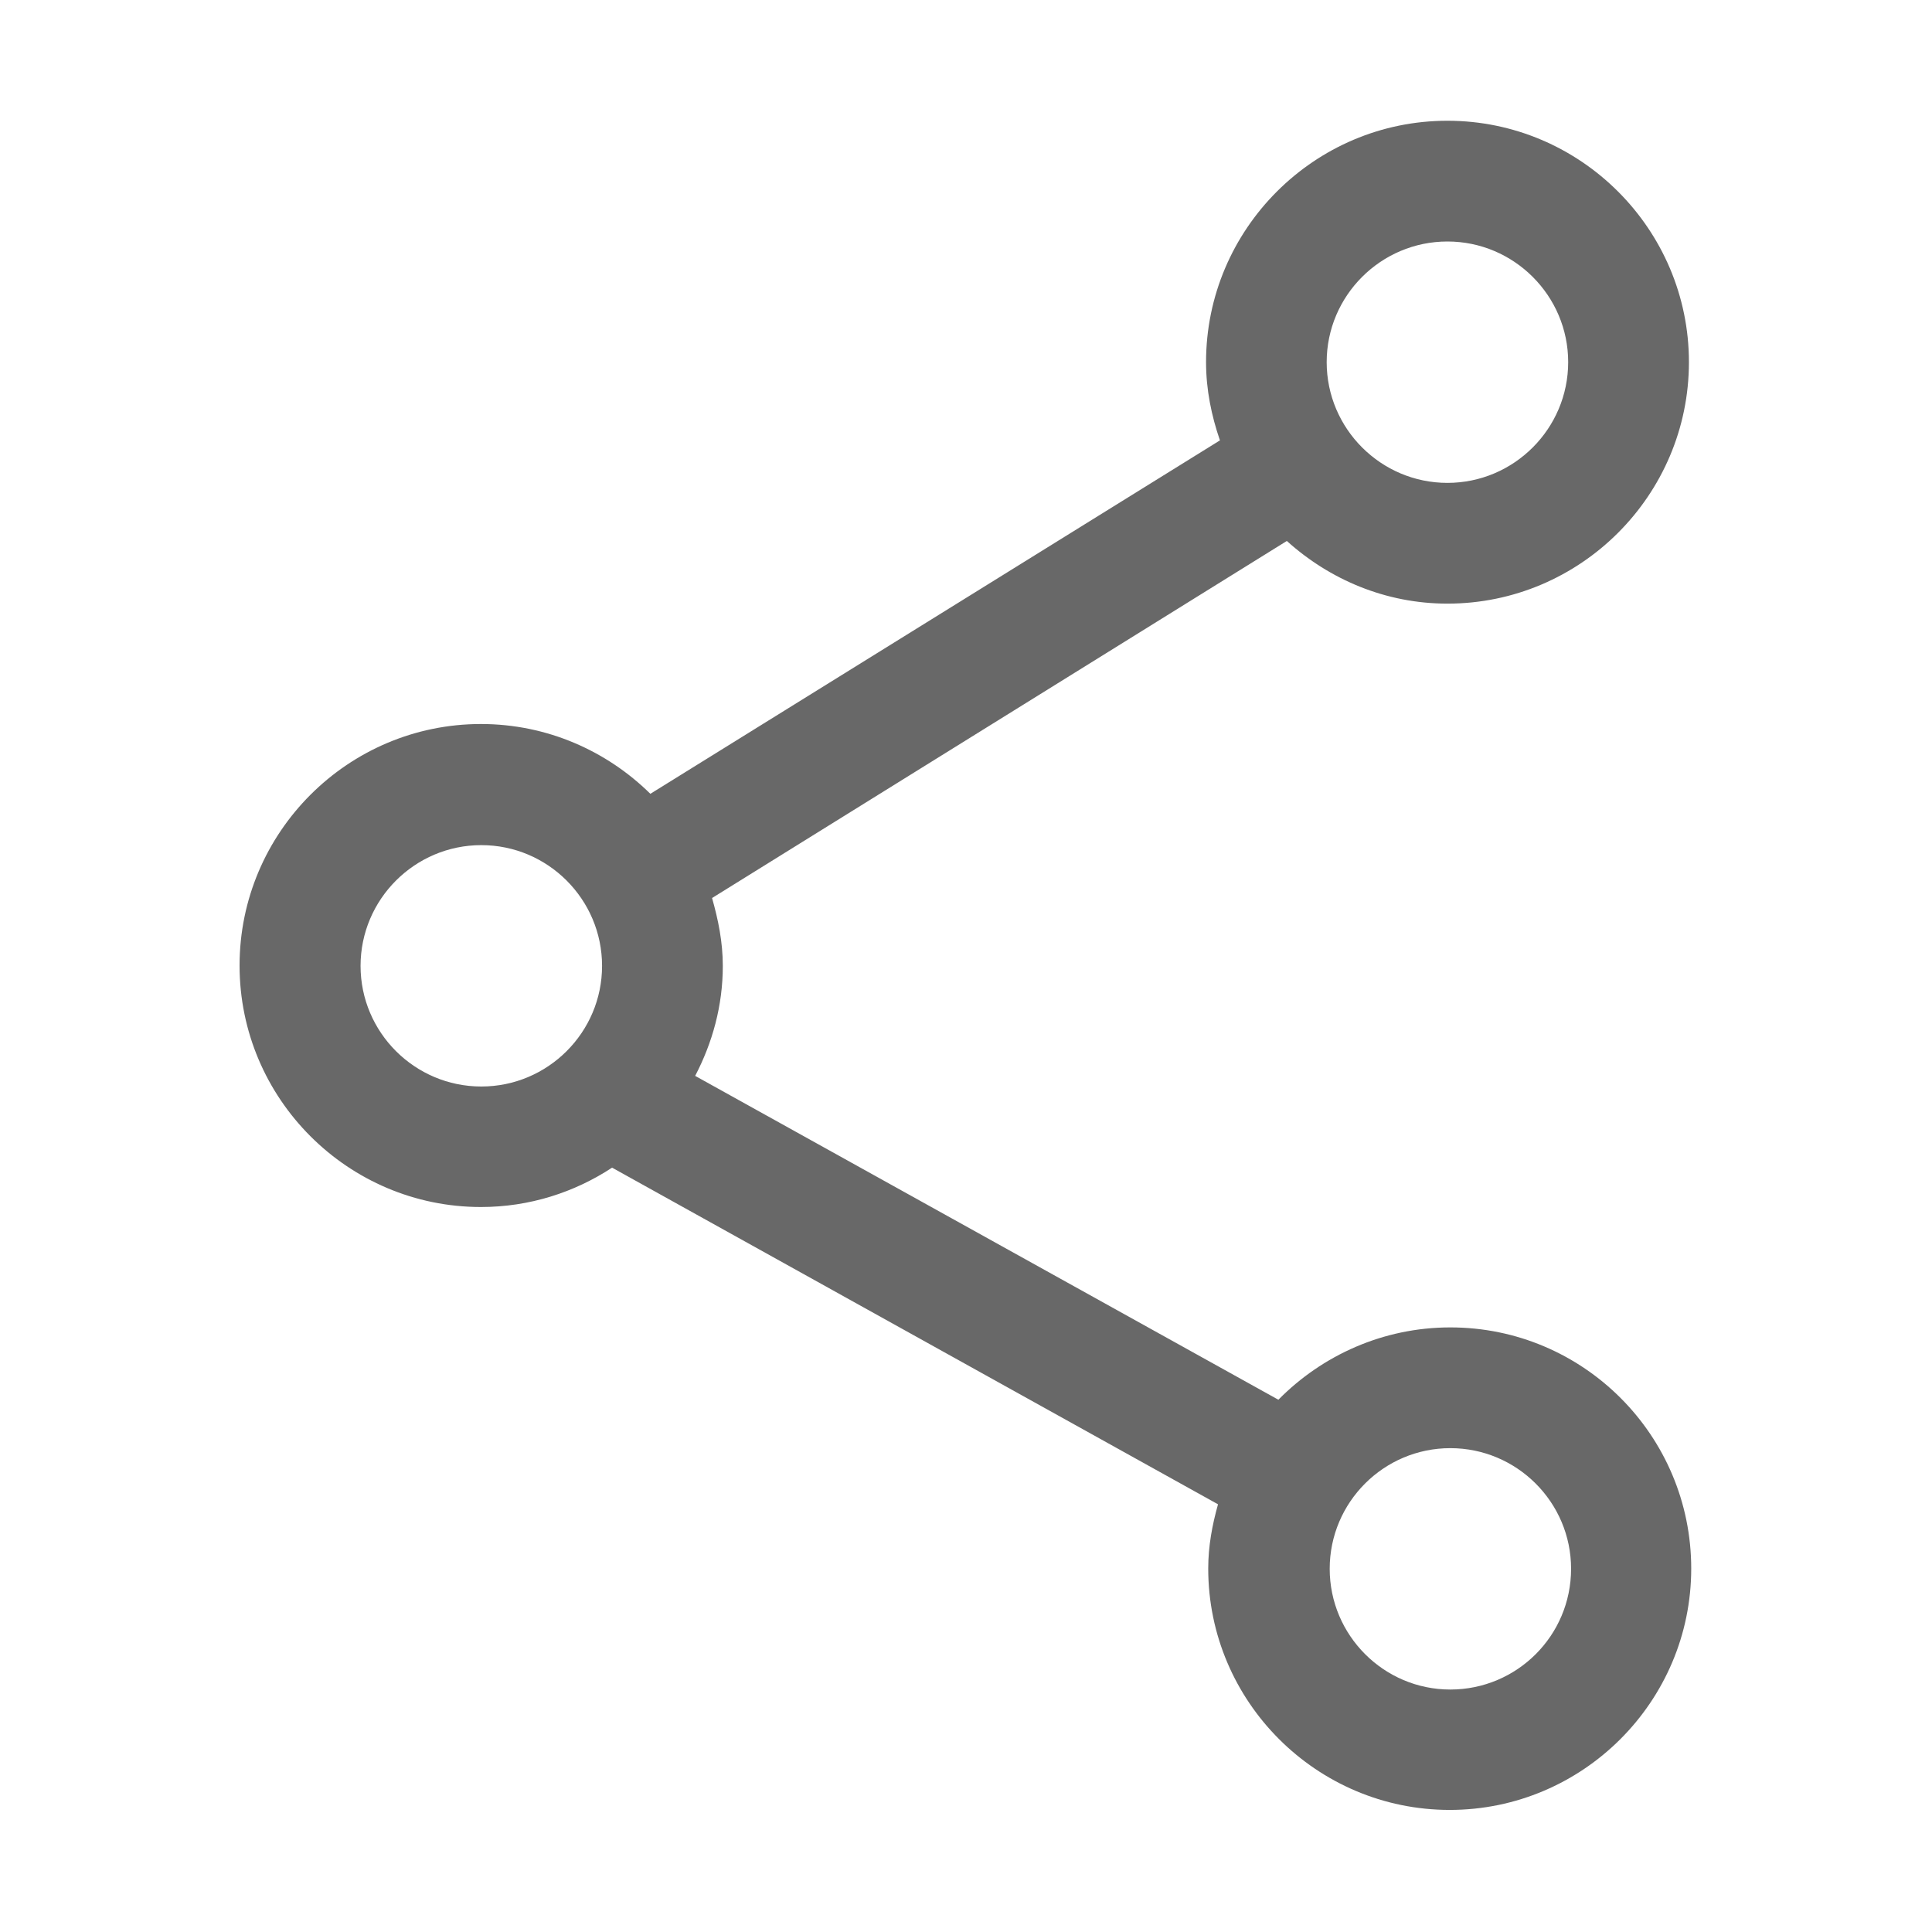 <svg width="16" height="16" viewBox="0 0 16 16" fill="none" xmlns="http://www.w3.org/2000/svg">
<path d="M12.011 10.993C11.455 10.993 10.95 11.224 10.587 11.592L5.757 8.91C5.9 8.636 5.986 8.329 5.986 7.999C5.986 7.802 5.948 7.617 5.897 7.437L10.657 4.48C11.012 4.8 11.476 4.999 11.987 4.999C13.089 4.999 13.987 4.101 13.987 2.999C13.987 1.898 13.089 1 11.987 1C10.885 1 9.988 1.898 9.988 2.999C9.988 3.228 10.033 3.443 10.103 3.647L5.386 6.574C5.026 6.219 4.531 5.996 3.983 5.996C2.881 5.996 1.984 6.894 1.984 7.996C1.984 9.098 2.881 9.996 3.983 9.996C4.384 9.996 4.757 9.875 5.069 9.67L10.087 12.458C10.039 12.63 10.006 12.804 10.006 12.99C10.006 14.092 10.904 14.989 12.006 14.989C13.108 14.989 14.006 14.092 14.006 12.99C14.006 11.888 13.113 10.993 12.011 10.993ZM11.987 2C12.538 2 12.987 2.449 12.987 2.999C12.987 3.55 12.538 3.999 11.987 3.999C11.436 3.999 10.987 3.55 10.987 2.999C10.987 2.449 11.436 2 11.987 2ZM2.986 7.999C2.986 7.448 3.435 6.999 3.986 6.999C4.537 6.999 4.986 7.448 4.986 7.999C4.986 8.55 4.537 8.998 3.986 8.998C3.435 8.998 2.986 8.55 2.986 7.999ZM12.011 13.992C11.46 13.992 11.012 13.543 11.012 12.992C11.012 12.441 11.46 11.993 12.011 11.993C12.562 11.993 13.011 12.441 13.011 12.992C13.011 13.546 12.562 13.992 12.011 13.992Z" fill="#686868"/>
</svg>
